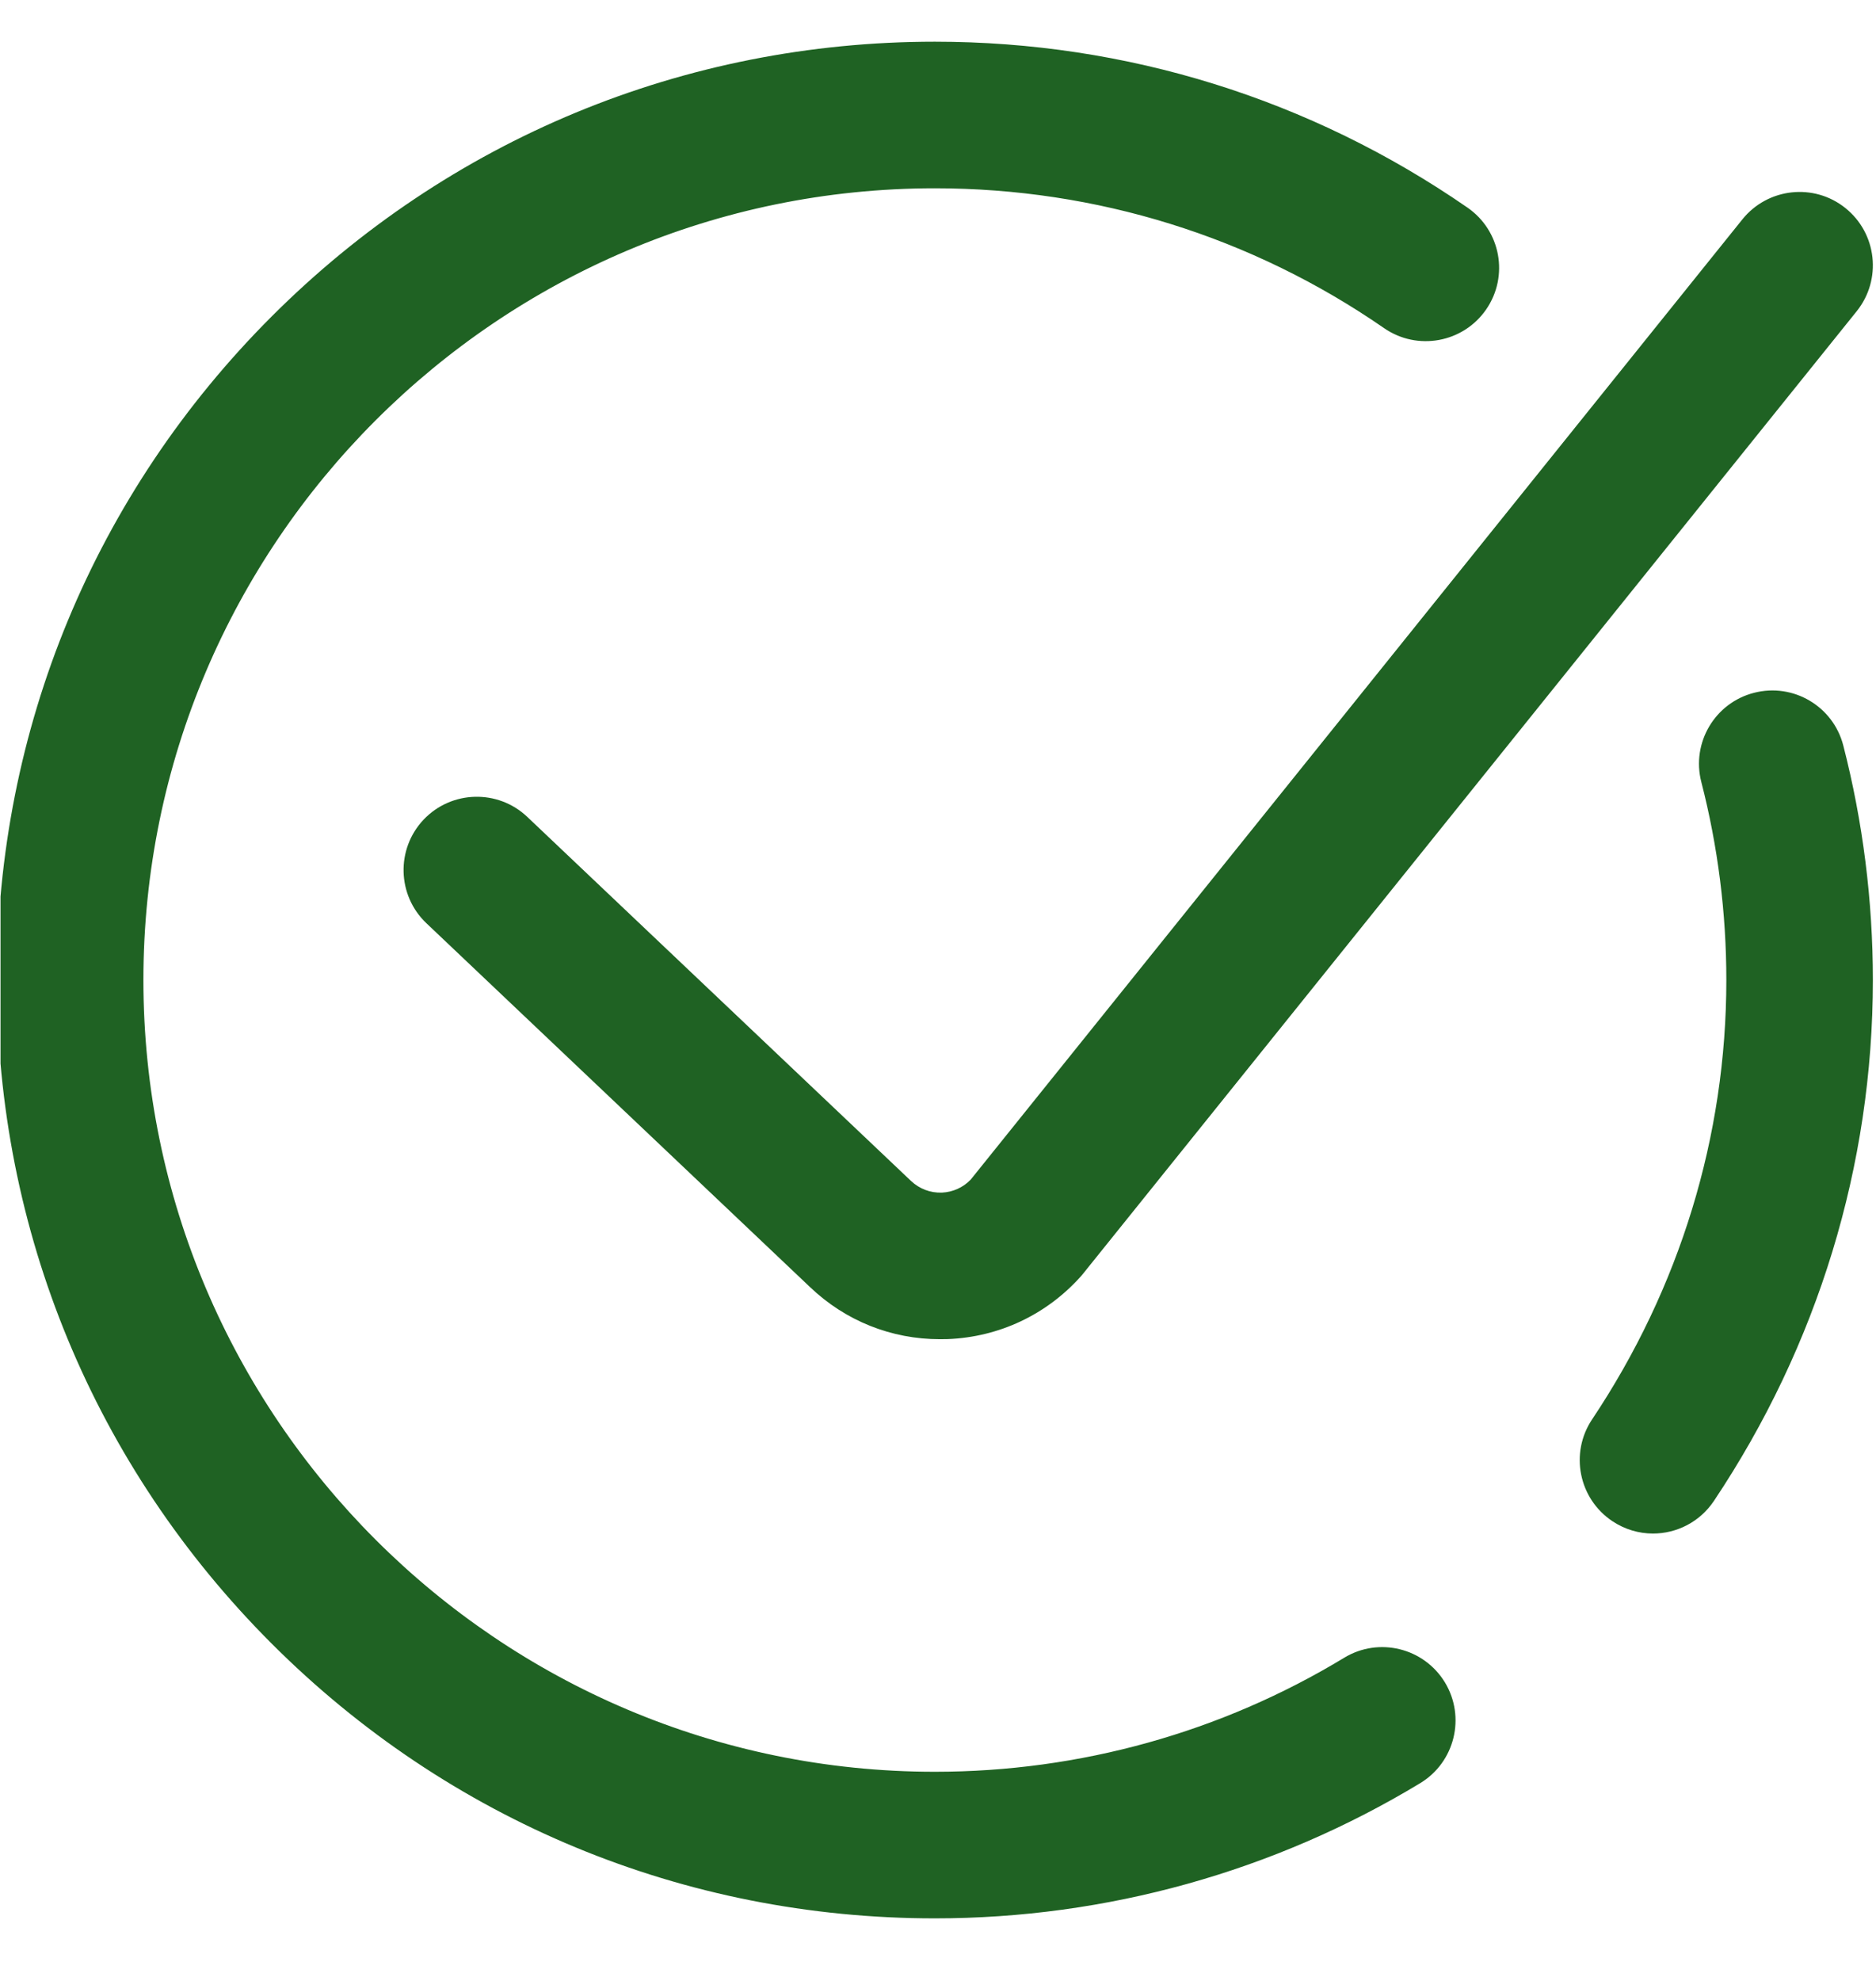 <svg width="18" height="19" viewBox="0 0 18 19" fill="none" xmlns="http://www.w3.org/2000/svg">
<g clip-path="url(#clip0_214_304)">
<path d="M17.97 9.4C17.97 11.176 17.442 12.904 16.445 14.396C16.309 14.599 16.087 14.709 15.86 14.709C15.725 14.709 15.59 14.67 15.47 14.59C15.147 14.374 15.06 13.937 15.276 13.614C16.118 12.354 16.564 10.897 16.564 9.4C16.564 8.757 16.483 8.118 16.324 7.501C16.227 7.125 16.454 6.741 16.83 6.645C17.206 6.548 17.589 6.774 17.686 7.15C17.874 7.881 17.97 8.638 17.97 9.4ZM12.898 15.9C11.717 16.616 10.359 16.994 8.97 16.994C4.783 16.994 1.376 13.587 1.376 9.4C1.376 5.213 4.783 1.806 8.97 1.806C10.52 1.806 12.011 2.27 13.281 3.148C13.6 3.368 14.038 3.288 14.259 2.969C14.48 2.649 14.4 2.212 14.08 1.991C12.574 0.95 10.807 0.4 8.97 0.4C6.566 0.4 4.306 1.336 2.606 3.036C0.906 4.736 -0.03 6.996 -0.03 9.4C-0.03 11.804 0.906 14.064 2.606 15.764C4.306 17.464 6.566 18.4 8.97 18.4C10.616 18.4 12.226 17.951 13.627 17.103C13.959 16.902 14.065 16.469 13.864 16.137C13.662 15.805 13.23 15.699 12.898 15.9ZM9.038 11.439C8.926 11.443 8.822 11.403 8.741 11.327L5.059 7.835C4.777 7.568 4.332 7.58 4.065 7.861C3.798 8.143 3.81 8.588 4.091 8.855L7.773 12.346C8.113 12.67 8.553 12.845 9.019 12.845C9.044 12.845 9.069 12.845 9.094 12.844C9.588 12.824 10.041 12.61 10.371 12.242C10.379 12.233 10.387 12.223 10.395 12.213L17.815 2.985C18.058 2.682 18.01 2.24 17.707 1.996C17.405 1.753 16.962 1.801 16.718 2.104L9.314 11.314C9.241 11.39 9.143 11.434 9.038 11.439Z" fill="#1F6223"/>
</g>
<defs>
<clipPath id="clip0_214_304">
<rect width="18" height="18" fill="white" transform="translate(0.005 0.4)"/>
</clipPath>
</defs>
</svg>

